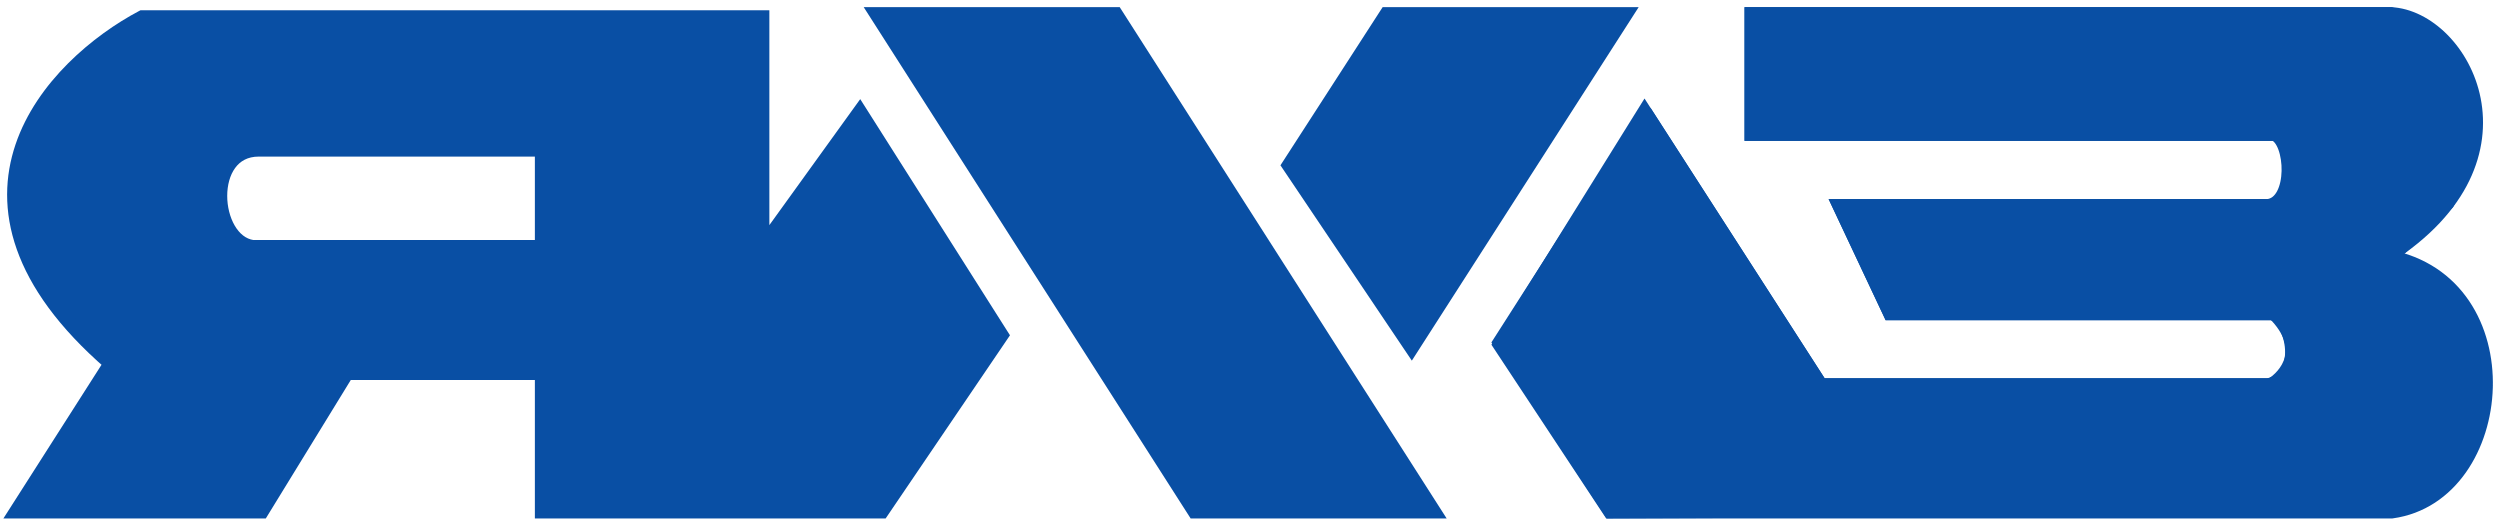 <?xml version="1.0" encoding="UTF-8"?> <svg xmlns="http://www.w3.org/2000/svg" width="176" height="37" viewBox="0 0 176 37" fill="none"><path d="M160.097 22.044H133.064L129.519 14.513C139.564 14.513 159.654 14.513 159.654 14.513C161.648 14.291 161.427 9.861 160.097 9.418H123.314V1H168.296C173.392 1.222 178.888 11.146 168.074 18.057" stroke="#094FA4" stroke-width="0.997"></path><path d="M168.075 18.057C177.873 19.887 176.628 34.856 168.388 36H113.382L105.588 24.103L115.832 8.089" stroke="#094FA4" stroke-width="0.997"></path><path d="M78.554 1H61.714L84.094 36H100.934L78.554 1Z" fill="#094FA4"></path><path d="M99.383 24.481L90.741 11.633L97.611 1H114.451L99.383 24.481Z" fill="#094FA4"></path><path d="M115.78 7.867L128.189 27.139C138.677 27.139 159.654 27.139 159.654 27.139C162.535 26.475 161.205 22.044 159.876 22.044M61.714 1H78.554L100.934 36H84.094L61.714 1ZM90.741 11.633L99.383 24.481L114.451 1H97.611L90.741 11.633Z" stroke="#094FA4" stroke-width="0.997"></path><path fill-rule="evenodd" clip-rule="evenodd" d="M1.149 36H18.433L24.416 26.253H38.154V36H62.085L70.505 23.595L60.534 7.867L53.665 17.392V1.221H10.013C3.734 4.544 -5.498 14.069 7.797 25.588L1.149 36ZM38.154 17.392V10.525H18.211C14.444 10.525 14.887 16.949 17.768 17.392H38.154Z" fill="#094FA4"></path><path d="M18.433 36V36.499H18.712L18.858 36.261L18.433 36ZM1.149 36L0.729 35.731L0.239 36.499H1.149V36ZM24.416 26.253V25.754H24.137L23.991 25.992L24.416 26.253ZM38.154 26.253H38.653V25.754H38.154V26.253ZM38.154 36H37.655V36.499H38.154V36ZM62.085 36V36.499H62.349L62.498 36.28L62.085 36ZM70.505 23.595L70.918 23.875L71.102 23.604L70.926 23.328L70.505 23.595ZM60.534 7.867L60.955 7.6L60.56 6.978L60.129 7.575L60.534 7.867ZM53.665 17.392H53.166V18.936L54.069 17.684L53.665 17.392ZM53.665 1.221H54.163V0.723H53.665V1.221ZM10.013 1.221V0.723H9.889L9.779 0.781L10.013 1.221ZM7.797 25.588L8.217 25.857L8.449 25.494L8.123 25.212L7.797 25.588ZM38.154 10.525H38.653V10.027H38.154V10.525ZM38.154 17.392V17.891H38.653V17.392H38.154ZM17.768 17.392L17.692 17.885L17.73 17.891H17.768V17.392ZM18.433 35.501H1.149V36.499H18.433V35.501ZM23.991 25.992L18.008 35.739L18.858 36.261L24.841 26.514L23.991 25.992ZM38.154 25.754H24.416V26.752H38.154V25.754ZM38.653 36V26.253H37.655V36H38.653ZM62.085 35.501H38.154V36.499H62.085V35.501ZM70.092 23.315L61.672 35.72L62.498 36.28L70.918 23.875L70.092 23.315ZM60.113 8.134L70.084 23.862L70.926 23.328L60.955 7.6L60.113 8.134ZM54.069 17.684L60.938 8.159L60.129 7.575L53.26 17.101L54.069 17.684ZM53.166 1.221V17.392H54.163V1.221H53.166ZM10.013 1.72H53.665V0.723H10.013V1.72ZM8.123 25.212C4.845 22.371 2.991 19.684 2.122 17.223C1.255 14.769 1.355 12.509 2.037 10.491C3.411 6.424 7.163 3.294 10.246 1.662L9.779 0.781C6.584 2.472 2.581 5.765 1.092 10.172C0.343 12.39 0.236 14.879 1.181 17.555C2.124 20.223 4.101 23.047 7.47 25.965L8.123 25.212ZM1.57 36.268L8.217 25.857L7.377 25.32L0.729 35.731L1.57 36.268ZM37.655 10.525V17.392H38.653V10.525H37.655ZM18.211 11.024H38.154V10.027H18.211V11.024ZM17.844 16.899C17.316 16.818 16.86 16.459 16.523 15.881C16.186 15.303 15.996 14.547 15.996 13.793C15.996 13.036 16.186 12.331 16.551 11.829C16.902 11.346 17.433 11.024 18.211 11.024V10.027C17.107 10.027 16.28 10.507 15.745 11.243C15.223 11.959 14.998 12.888 14.998 13.793C14.998 14.7 15.224 15.633 15.662 16.384C16.1 17.135 16.78 17.745 17.692 17.885L17.844 16.899ZM38.154 16.894H17.768V17.891H38.154V16.894Z" fill="#094FA4"></path><path d="M128.189 27.139H159.876C160.984 26.475 162.579 24.525 160.098 22.044" stroke="#094FA4" stroke-width="0.997"></path><path d="M128.189 27.139L115.781 7.867L105.588 24.259L113.343 36L168.296 35.779L170.955 34.892L172.949 33.12L174.279 30.683L174.944 27.139L174.722 25.589L174.5 24.038L173.171 21.38L171.398 19.608L168.296 18.057L170.29 16.285L172.285 14.291L173.614 11.633L174.057 8.753L173.614 6.095L172.728 3.88L171.62 2.551L170.512 1.886L168.296 1H123.315V9.418H159.876H160.42L160.984 10.304L161.427 11.854L160.984 13.627L160.762 14.291L159.876 14.513H129.519L133.064 22.044H160.42L161.427 23.595L161.649 24.924L160.984 26.475L160.42 26.918L159.876 27.139H128.189Z" fill="#094FA4" stroke="#094FA4" stroke-width="0.997"></path></svg> 